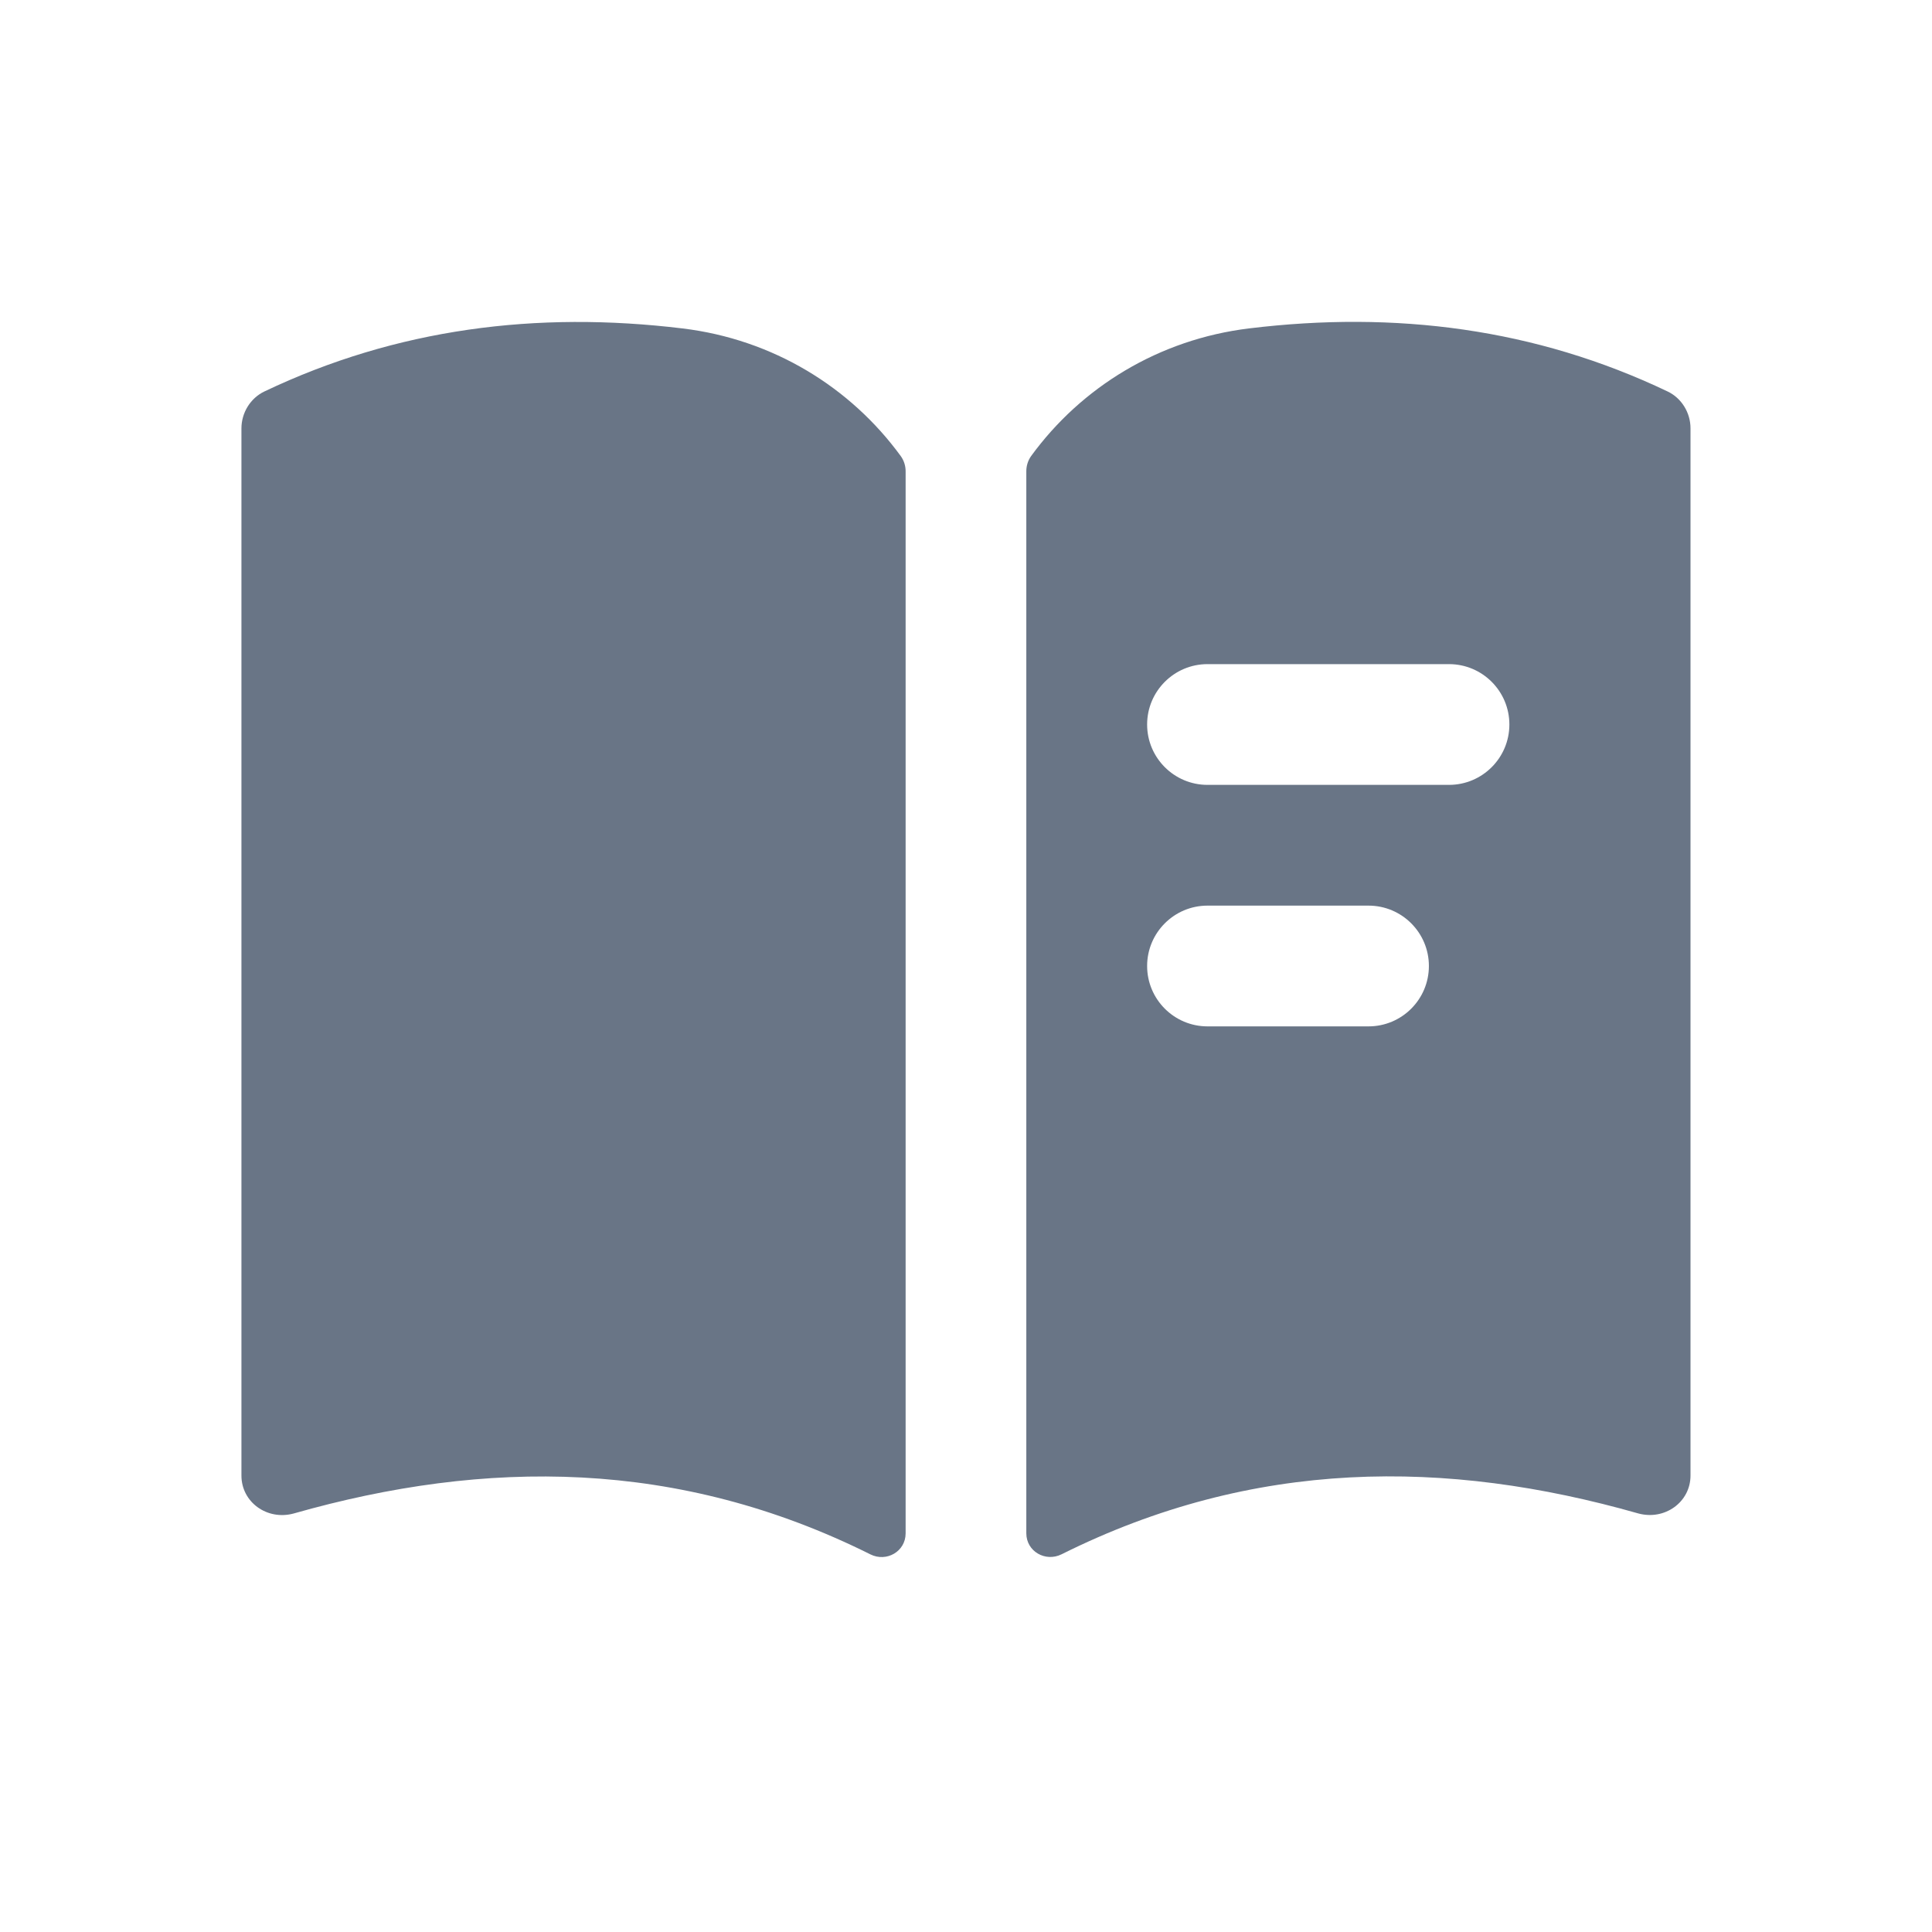 <svg width="32" height="32" viewBox="0 0 32 32" fill="none" xmlns="http://www.w3.org/2000/svg">
<path d="M14.92 7.555C14.972 7.627 15 7.716 15 7.805V25.397C15 25.697 14.684 25.879 14.416 25.745C11.236 24.159 8.045 24.163 4.865 25.068C4.425 25.188 3.999 24.881 3.999 24.441V7.095C3.999 6.837 4.147 6.595 4.379 6.484C6.568 5.441 8.889 5.147 11.305 5.44C12.805 5.621 14.089 6.415 14.92 7.555ZM28 7.093V24.44C28 24.88 27.573 25.187 27.134 25.067C23.955 24.161 20.764 24.157 17.583 25.744C17.315 25.877 16.999 25.696 16.999 25.396V7.804C16.999 7.715 17.027 7.625 17.079 7.553C17.91 6.413 19.195 5.62 20.692 5.439C23.108 5.145 25.431 5.439 27.619 6.483C27.852 6.593 28 6.836 28 7.093ZM23.667 16C23.667 15.448 23.219 15 22.667 15H20C19.448 15 19 15.448 19 16C19 16.552 19.448 17 20 17H22.667C23.219 17 23.667 16.552 23.667 16ZM25 12C25 11.448 24.552 11 24 11H20C19.448 11 19 11.448 19 12C19 12.552 19.448 13 20 13H24C24.552 13 25 12.552 25 12Z" fill="#697586"/>
</svg>

